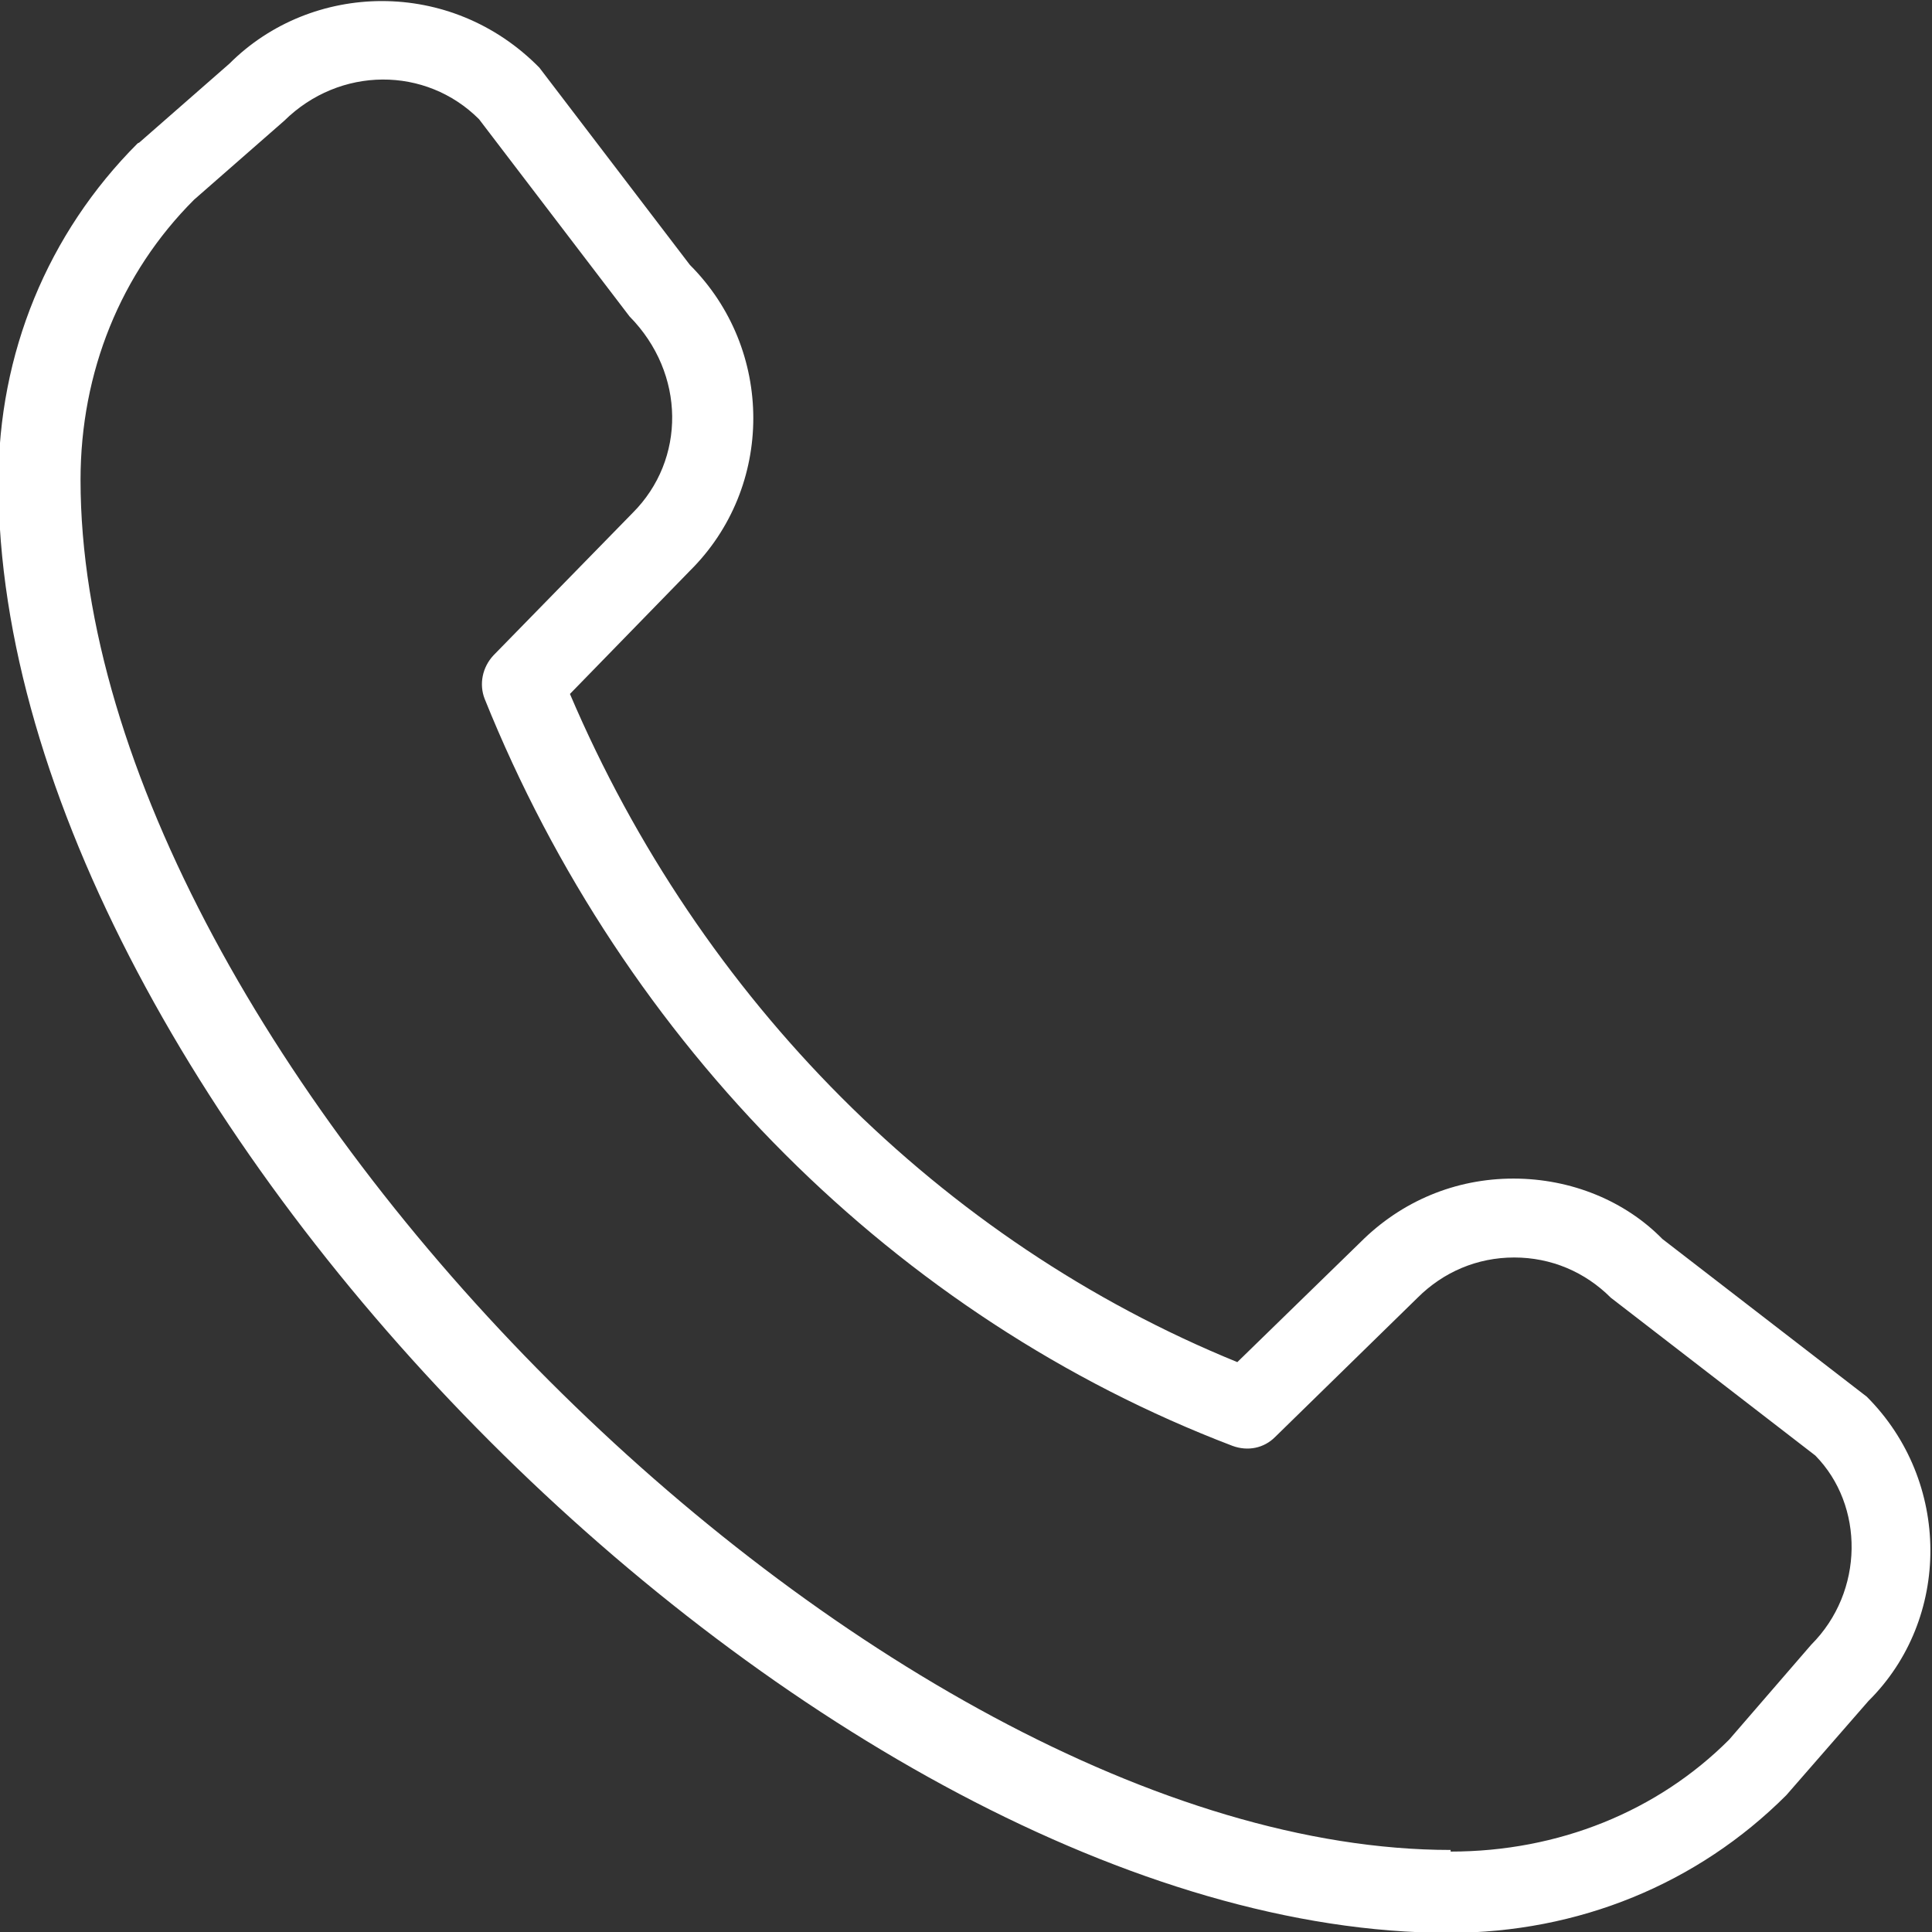 <svg xmlns="http://www.w3.org/2000/svg" fill="none" viewBox="0 0 32 32" height="32" width="32">
<rect x="0" y="0" width="32" height="32" fill="#333333" stroke="none"/>
<g clip-path="url(#clip0_16033_120)">
<path fill="white" d="M2.307 2.361L3.8 1.054C5.16 -0.306 7.467 -0.372 8.934 1.121L11.427 4.388C12.827 5.788 12.827 8.068 11.427 9.454L9.44 11.494C11.6 16.561 15.587 20.561 20.494 22.561L22.534 20.574C23.214 19.894 24.107 19.521 25.067 19.521C26.027 19.521 26.92 19.894 27.534 20.521L30.92 23.134C32.32 24.534 32.32 26.814 30.947 28.174L29.587 29.734C28.12 31.201 26.147 32.014 24 32.014C13.667 32.014 -0.026 18.308 -0.026 7.988C-0.026 5.854 0.787 3.868 2.28 2.374L2.307 2.361ZM24.027 30.668C25.814 30.668 27.454 30.001 28.64 28.814L30 27.241C30.88 26.361 30.88 24.934 30.067 24.108L26.68 21.494C26.254 21.068 25.694 20.828 25.08 20.828C24.467 20.828 23.907 21.068 23.48 21.494L21.12 23.801C20.934 23.988 20.667 24.041 20.414 23.948C14.854 21.828 10.334 17.308 8.027 11.574C7.934 11.334 7.987 11.054 8.174 10.854L10.48 8.494C11.36 7.614 11.36 6.188 10.427 5.241L7.934 1.974C7.054 1.094 5.627 1.094 4.707 2.001L3.214 3.308C2 4.521 1.334 6.161 1.334 7.948C1.334 17.494 14.48 30.641 24.027 30.641V30.668Z"></path>
</g>
<defs>
<clipPath id="clip0_16033_120">
<rect transform="matrix(-1 0 0 1 32 0)" fill="white" height="32" width="32"></rect>
</clipPath>
</defs>
</svg>
